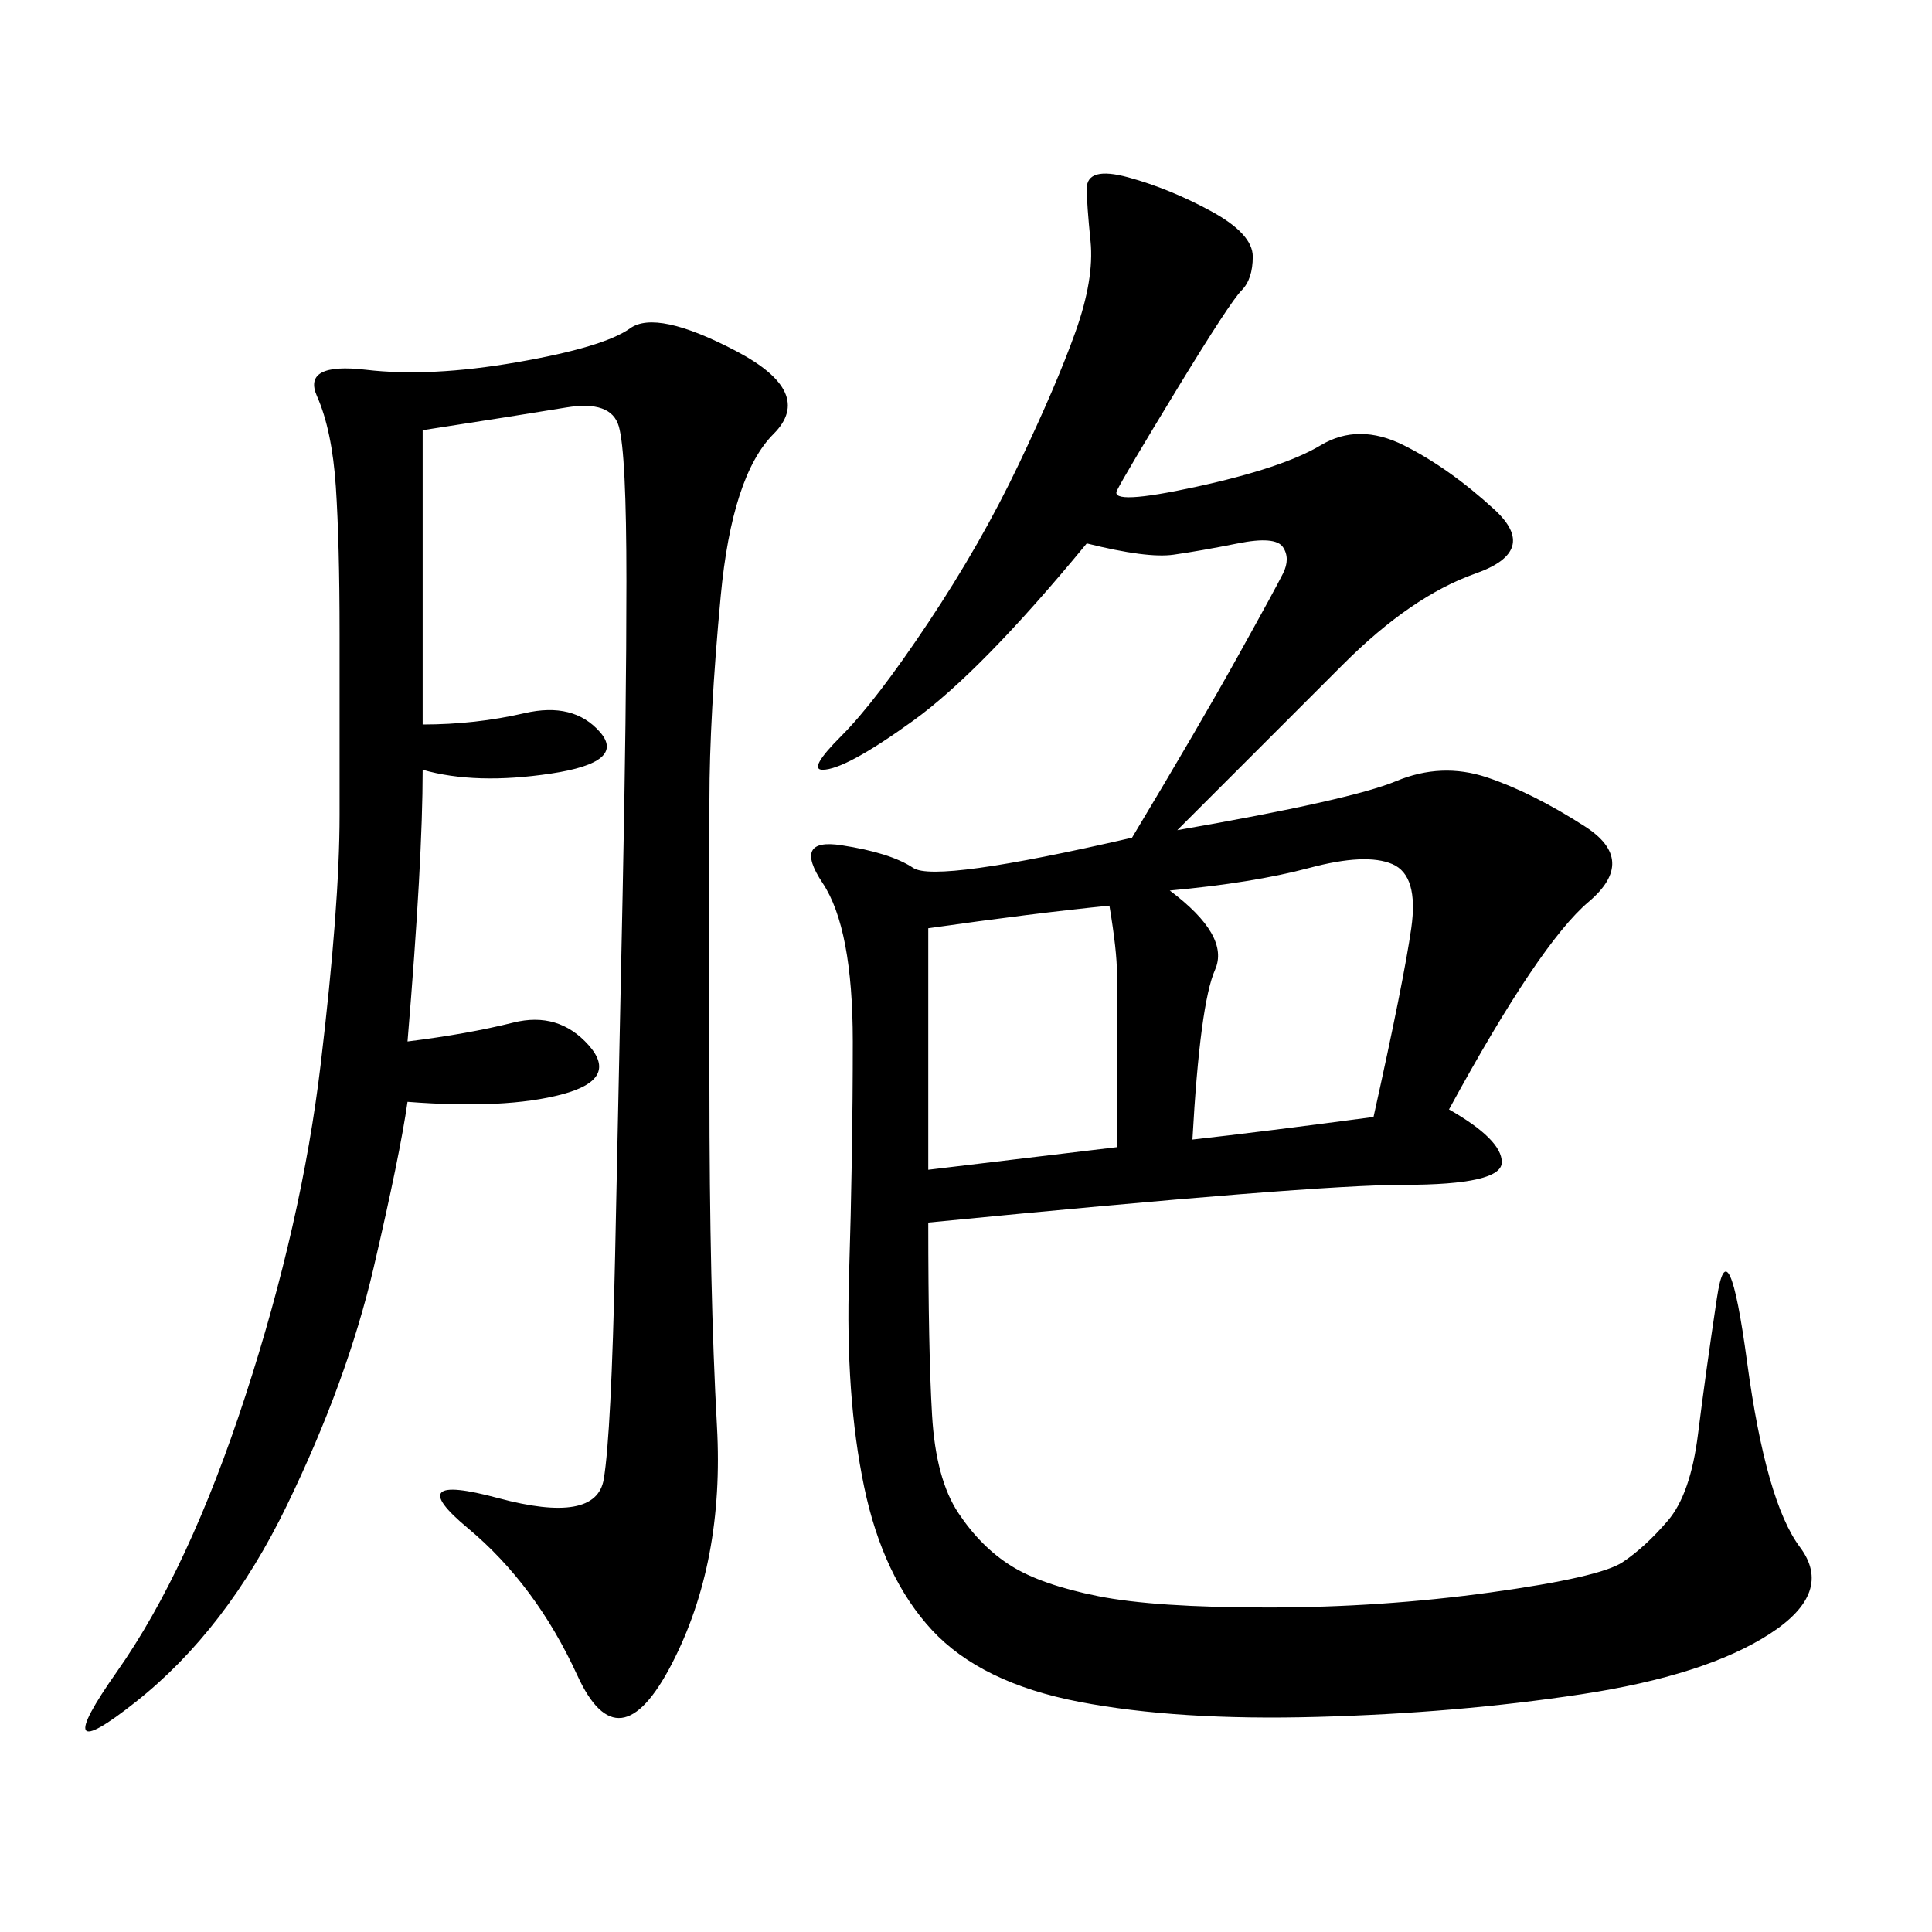 <svg xmlns="http://www.w3.org/2000/svg" xmlns:xlink="http://www.w3.org/1999/xlink" width="300" height="300"><path d="M175.78 130.08Q186.33 112.50 192.19 101.95Q198.05 91.41 199.22 89.06Q200.39 86.72 199.22 84.96Q198.05 83.20 192.19 84.38Q186.33 85.55 182.23 86.13Q178.13 86.72 168.75 84.38L168.75 84.38Q152.34 104.30 141.80 111.91Q131.25 119.53 127.73 119.53L127.73 119.53Q125.39 119.53 130.66 114.26Q135.94 108.98 144.14 96.68Q152.34 84.38 158.20 72.07Q164.06 59.77 166.99 51.56Q169.92 43.36 169.34 37.50Q168.75 31.64 168.75 29.30L168.75 29.30Q168.75 25.78 175.20 27.54Q181.64 29.30 188.09 32.81Q194.53 36.33 194.53 39.84L194.53 39.84Q194.53 43.36 192.77 45.12Q191.02 46.88 182.81 60.35Q174.61 73.83 173.44 76.17Q172.27 78.52 185.74 75.59Q199.22 72.66 205.08 69.14Q210.94 65.63 217.97 69.14Q225 72.66 232.03 79.10Q239.06 85.55 229.10 89.06Q219.14 92.58 208.59 103.13L208.59 103.13L182.81 128.91Q209.77 124.22 216.80 121.29Q223.83 118.36 230.86 120.70Q237.89 123.05 246.09 128.32Q254.30 133.59 246.68 140.04Q239.06 146.48 225 172.27L225 172.27Q233.20 176.95 233.20 180.47L233.20 180.47Q233.20 183.98 217.97 183.98L217.97 183.98Q203.91 183.98 144.14 189.84L144.14 189.84Q144.14 209.77 144.73 219.73Q145.31 229.69 148.83 234.96Q152.34 240.23 157.03 243.16Q161.72 246.09 170.51 247.85Q179.30 249.61 196.88 249.61L196.88 249.61Q214.45 249.61 231.45 247.27Q248.44 244.92 251.95 242.58Q255.47 240.23 258.98 236.13Q262.50 232.03 263.67 222.66Q264.84 213.28 266.60 201.56Q268.36 189.84 271.29 211.52Q274.22 233.20 279.49 240.23Q284.77 247.27 274.80 253.71Q264.84 260.16 245.51 263.09Q226.17 266.02 204.49 266.60Q182.81 267.19 167.58 264.26Q152.34 261.33 144.73 253.13Q137.11 244.92 134.18 230.86Q131.25 216.80 131.84 198.05Q132.42 179.30 132.42 161.72L132.42 161.72Q132.42 144.14 127.73 137.11Q123.05 130.08 130.66 131.25Q138.28 132.42 141.80 134.77Q145.31 137.11 175.78 130.08L175.78 130.08ZM65.63 66.80L65.63 112.50Q73.83 112.50 81.45 110.74Q89.06 108.98 93.16 113.67Q97.27 118.36 85.55 120.12Q73.83 121.88 65.63 119.53L65.63 119.53Q65.63 133.59 63.28 161.72L63.28 161.72Q72.66 160.55 79.69 158.79Q86.72 157.03 91.41 162.30Q96.09 167.58 87.30 169.92Q78.52 172.27 63.28 171.09L63.28 171.09Q62.11 179.30 58.01 196.88Q53.91 214.45 44.53 233.79Q35.16 253.13 21.09 264.26Q7.03 275.39 18.16 259.57Q29.30 243.75 38.09 216.80Q46.88 189.84 49.80 165.23Q52.73 140.63 52.73 126.56L52.73 126.56L52.73 98.44Q52.73 84.38 52.15 75.59Q51.56 66.80 49.22 61.52Q46.88 56.25 56.84 57.42Q66.80 58.59 80.27 56.25Q93.75 53.91 97.85 50.98Q101.95 48.05 114.26 54.49Q126.56 60.94 120.12 67.38Q113.67 73.83 111.91 92.58Q110.16 111.33 110.16 124.22L110.16 124.22L110.16 168.75Q110.16 200.39 111.33 221.48Q112.50 242.58 104.30 258.40Q96.09 274.22 89.65 260.16Q83.20 246.09 72.66 237.30Q62.11 228.52 77.34 232.62Q92.58 236.72 93.75 229.69Q94.92 222.66 95.51 195.12Q96.09 167.58 96.68 138.87Q97.27 110.16 97.27 90.23L97.27 90.23Q97.27 70.31 96.09 66.21Q94.92 62.11 87.89 63.28Q80.86 64.45 65.63 66.80L65.63 66.80ZM213.28 173.44Q217.97 152.34 219.14 144.14Q220.31 135.94 216.21 134.18Q212.11 132.42 203.32 134.77Q194.53 137.11 181.64 138.28L181.64 138.28Q191.02 145.31 188.67 150.59Q186.33 155.86 185.16 176.95L185.16 176.95Q195.70 175.78 213.28 173.44L213.28 173.44ZM144.14 181.64L173.44 178.13L173.44 151.17Q173.44 147.66 172.27 140.63L172.27 140.63Q160.55 141.80 144.14 144.14L144.14 144.14L144.14 181.64Z"/></svg>